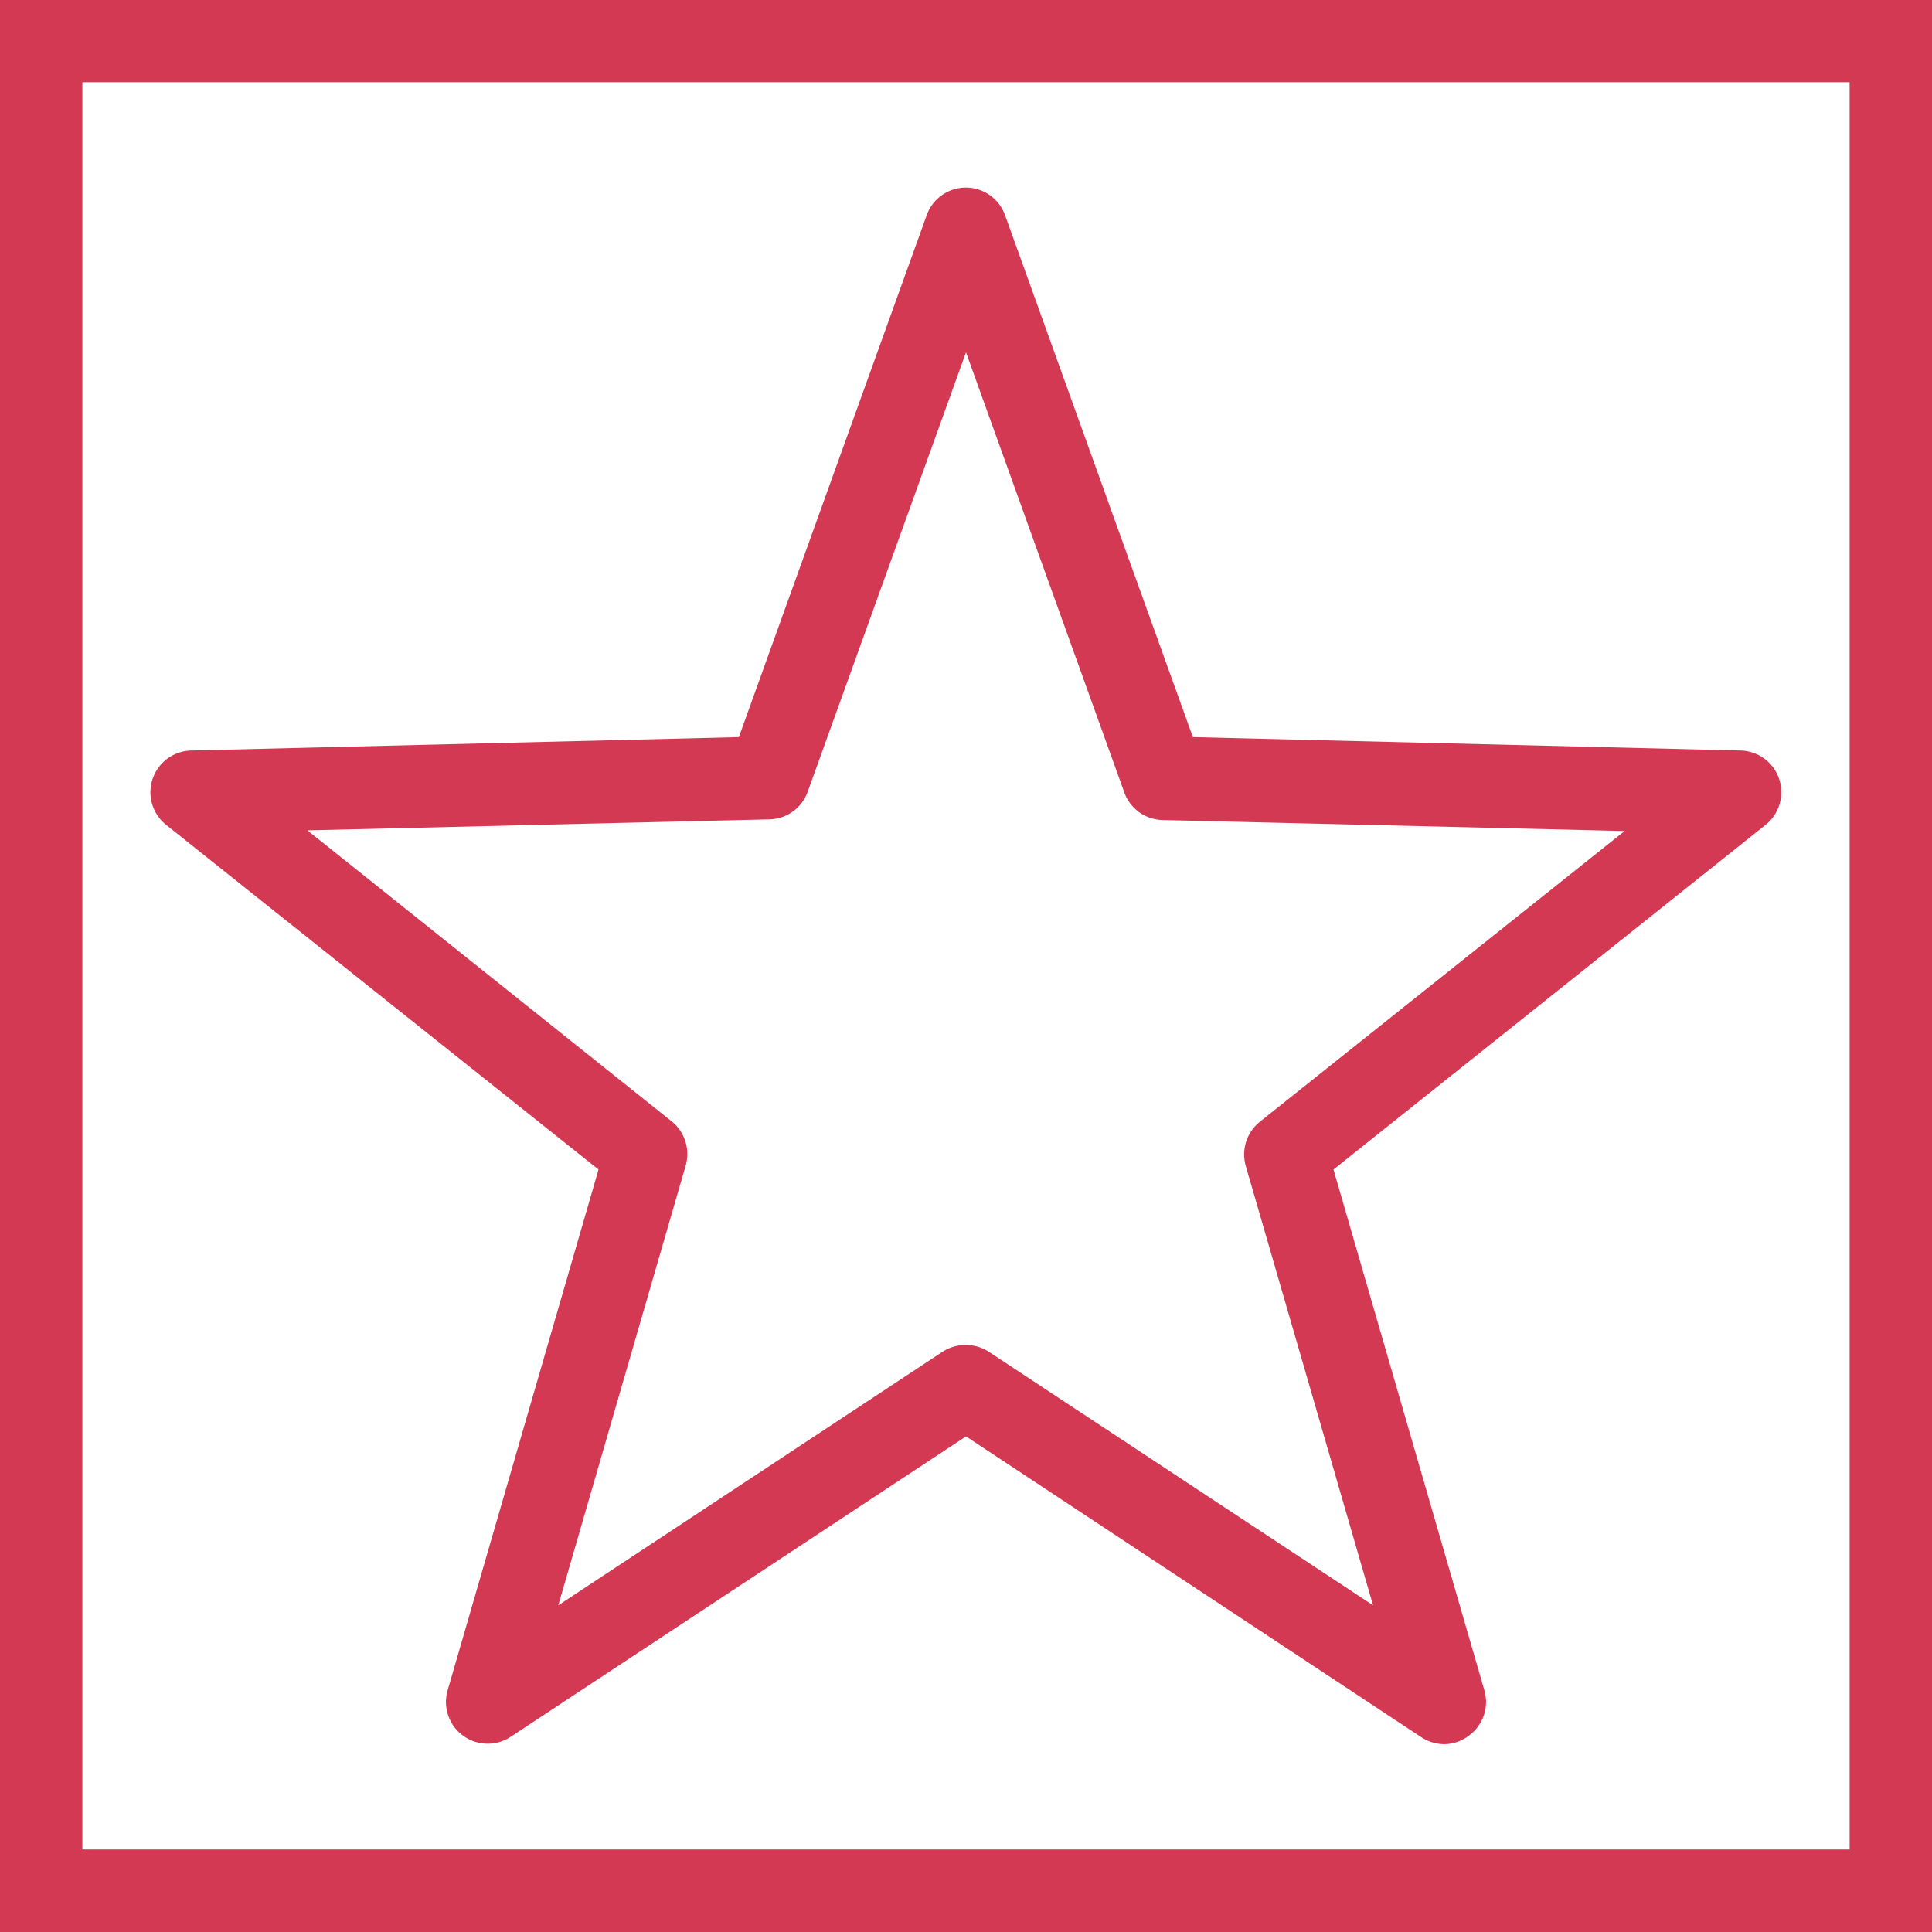 <svg id="Finals_for_7.0" data-name="Finals for 7.0" xmlns="http://www.w3.org/2000/svg" viewBox="0 0 144 144" width="144" height="144"><defs><style>.cls-1{fill:#d43954;}</style></defs><path class="cls-1" d="M107.66,130a3.13,3.13,0,0,1-1.71-.51L72,107.06l-33.95,22.4A3.11,3.11,0,0,1,33.36,126L44.61,87.17,12.37,61.47a3.11,3.11,0,0,1,1.86-5.53l40.84-1,14-38.9a3.1,3.1,0,0,1,5.84,0l14,38.9,40.84,1a3.11,3.11,0,0,1,1.86,5.53L99.39,87.17,110.64,126a3.1,3.1,0,0,1-1.14,3.35A3.06,3.06,0,0,1,107.66,130ZM72,100.25a3.13,3.13,0,0,1,1.71.51l28.63,18.89L92.85,86.9a3.13,3.13,0,0,1,1.05-3.29l27.19-21.67-34.43-.82a3.1,3.1,0,0,1-2.84-2L72,26.26,60.18,59.07a3.1,3.1,0,0,1-2.84,2l-34.43.82L50.1,83.61a3.13,3.13,0,0,1,1,3.29l-9.49,32.75,28.63-18.89A3.13,3.13,0,0,1,72,100.25ZM0,0V144H144V0ZM137.86,137.85H6.14V6.13H137.86Z"/></svg>